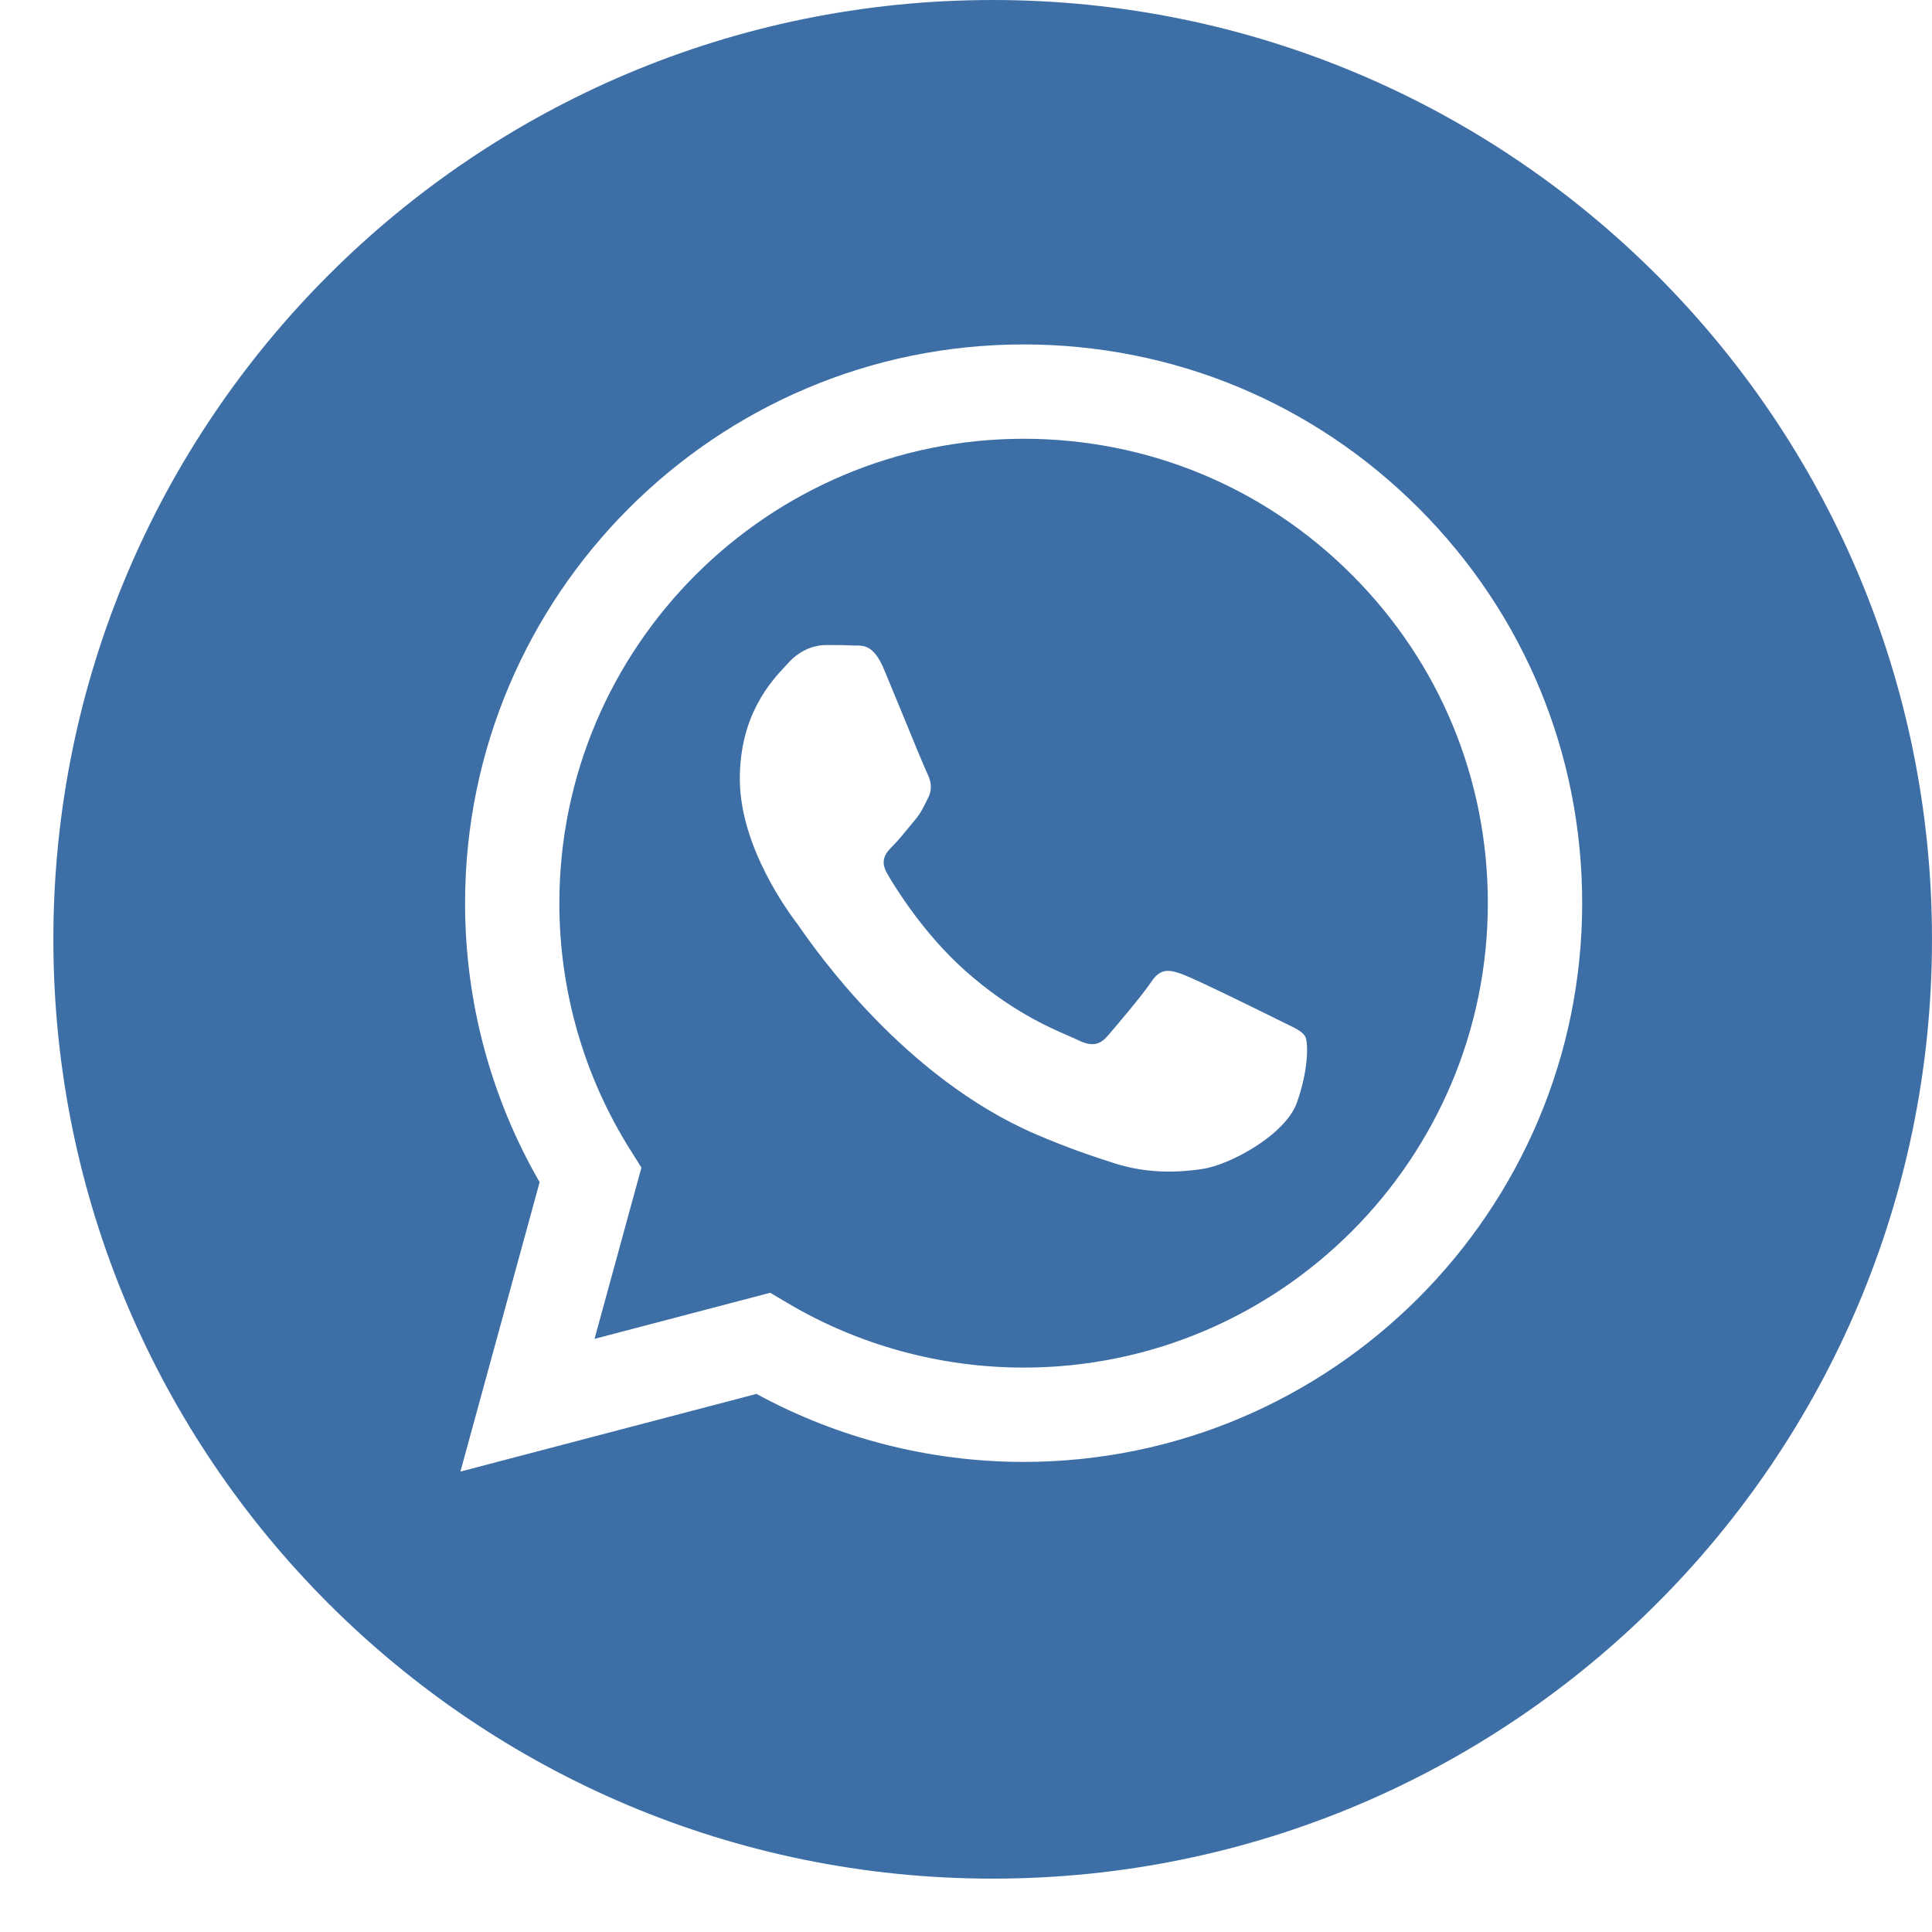 <?xml version="1.0" encoding="UTF-8"?> <svg xmlns="http://www.w3.org/2000/svg" width="29" height="29" viewBox="0 0 29 29" fill="none"><path fill-rule="evenodd" clip-rule="evenodd" d="M0.801 14.099C0.801 21.886 7.113 28.199 14.9 28.199C22.687 28.199 29 21.886 29 14.099C29 6.313 22.687 0 14.9 0C7.113 0 0.801 6.313 0.801 14.099ZM23.749 13.56C23.747 18.181 19.988 21.942 15.365 21.944H15.362C13.959 21.943 12.58 21.591 11.355 20.923L6.911 22.089L8.1 17.745C7.366 16.473 6.98 15.031 6.981 13.553C6.983 8.931 10.744 5.17 15.365 5.17C17.608 5.171 19.713 6.044 21.296 7.629C22.879 9.213 23.75 11.32 23.749 13.56Z" fill="#3D6FA6"></path><path fill-rule="evenodd" clip-rule="evenodd" d="M8.924 20.097L11.561 19.405L11.816 19.556C12.885 20.191 14.112 20.527 15.362 20.528H15.365C19.206 20.528 22.332 17.402 22.333 13.559C22.334 11.697 21.61 9.947 20.294 8.63C18.979 7.312 17.229 6.587 15.368 6.586C11.524 6.586 8.398 9.712 8.396 13.554C8.396 14.87 8.764 16.153 9.462 17.262L9.628 17.526L8.924 20.097ZM19.302 15.365C19.449 15.436 19.547 15.483 19.589 15.554C19.642 15.641 19.642 16.06 19.467 16.55C19.293 17.039 18.456 17.486 18.053 17.546C17.692 17.6 17.236 17.622 16.734 17.463C16.43 17.366 16.039 17.237 15.54 17.022C13.576 16.174 12.248 14.27 11.998 13.91C11.98 13.885 11.968 13.868 11.961 13.858L11.959 13.856C11.848 13.708 11.105 12.717 11.105 11.691C11.105 10.726 11.579 10.221 11.798 9.988C11.813 9.972 11.826 9.957 11.839 9.944C12.031 9.734 12.258 9.682 12.397 9.682C12.537 9.682 12.677 9.683 12.799 9.689C12.814 9.69 12.83 9.69 12.846 9.69C12.968 9.689 13.12 9.688 13.27 10.049C13.328 10.187 13.412 10.393 13.502 10.61C13.682 11.049 13.881 11.534 13.916 11.604C13.968 11.709 14.003 11.831 13.934 11.971C13.923 11.992 13.913 12.012 13.904 12.031C13.852 12.138 13.813 12.217 13.724 12.32C13.689 12.361 13.653 12.405 13.617 12.45C13.545 12.537 13.473 12.625 13.41 12.688C13.305 12.792 13.196 12.905 13.318 13.115C13.44 13.325 13.861 14.011 14.483 14.566C15.153 15.163 15.735 15.416 16.029 15.544C16.087 15.569 16.134 15.589 16.168 15.606C16.377 15.711 16.5 15.693 16.622 15.554C16.744 15.414 17.145 14.942 17.285 14.732C17.425 14.523 17.564 14.557 17.756 14.627C17.948 14.697 18.978 15.204 19.188 15.309C19.229 15.329 19.267 15.348 19.302 15.365Z" fill="#3D6FA6"></path></svg> 